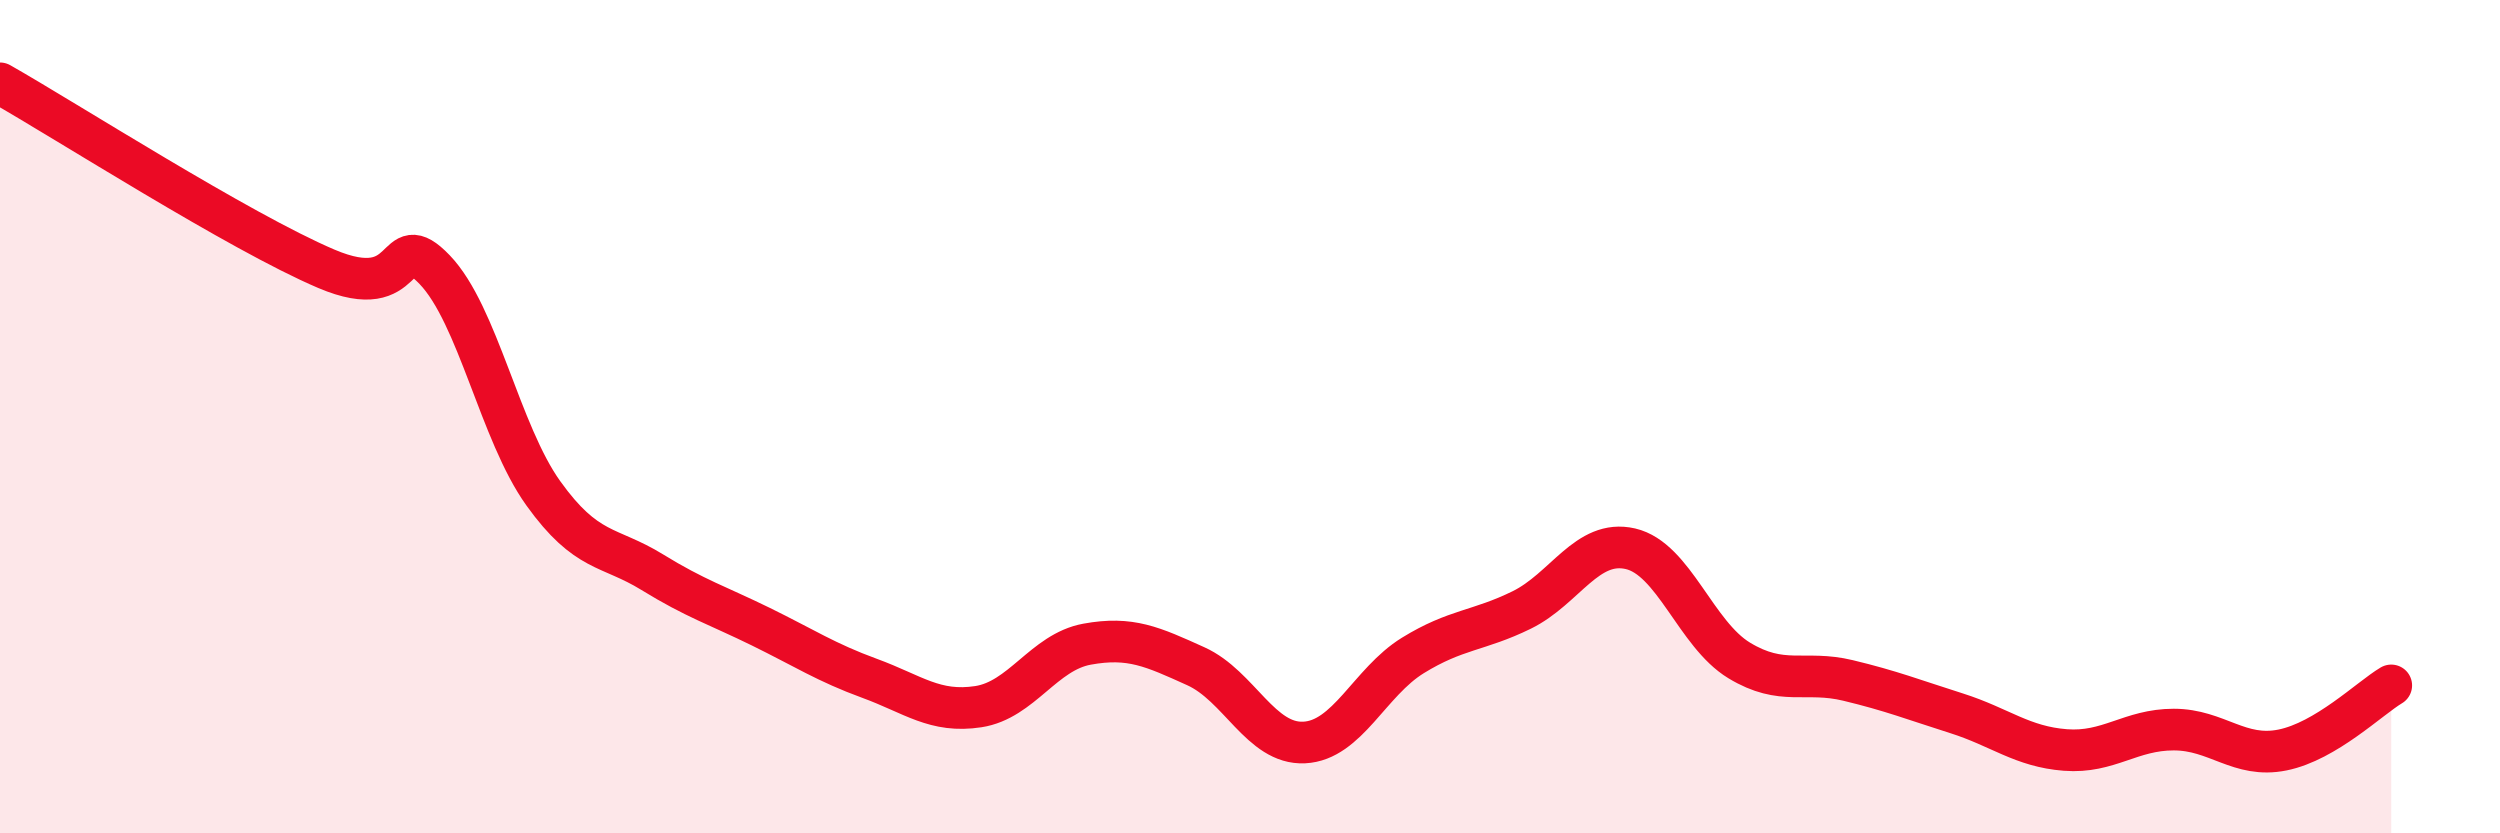 
    <svg width="60" height="20" viewBox="0 0 60 20" xmlns="http://www.w3.org/2000/svg">
      <path
        d="M 0,2 C 1.57,2.89 5.74,5.56 7.83,6.45 C 9.92,7.34 9.39,5.39 10.43,6.47 C 11.47,7.55 12,10.39 13.04,11.84 C 14.08,13.29 14.61,13.09 15.65,13.73 C 16.69,14.37 17.22,14.53 18.26,15.04 C 19.3,15.55 19.83,15.9 20.87,16.28 C 21.91,16.66 22.44,17.12 23.48,16.96 C 24.52,16.8 25.05,15.65 26.09,15.46 C 27.13,15.27 27.66,15.52 28.7,15.99 C 29.74,16.46 30.26,17.87 31.3,17.82 C 32.34,17.77 32.87,16.37 33.91,15.73 C 34.95,15.09 35.48,15.15 36.52,14.64 C 37.56,14.13 38.09,12.93 39.13,13.17 C 40.17,13.41 40.7,15.22 41.74,15.85 C 42.78,16.48 43.31,16.08 44.35,16.33 C 45.39,16.58 45.92,16.79 46.96,17.12 C 48,17.45 48.53,17.92 49.57,18 C 50.61,18.08 51.13,17.51 52.17,17.51 C 53.21,17.51 53.74,18.21 54.78,18 C 55.82,17.79 56.87,16.76 57.39,16.45L57.39 20L0 20Z"
        fill="#EB0A25"
        opacity="0.1"
        stroke-linecap="round"
        stroke-linejoin="round"
      />
      <path
        d="M 0,2 C 1.57,2.89 5.74,5.56 7.83,6.45 C 9.92,7.34 9.39,5.39 10.43,6.47 C 11.47,7.55 12,10.39 13.04,11.84 C 14.08,13.29 14.61,13.09 15.65,13.73 C 16.69,14.37 17.22,14.53 18.26,15.04 C 19.3,15.55 19.83,15.9 20.87,16.28 C 21.91,16.66 22.44,17.12 23.48,16.96 C 24.52,16.8 25.05,15.65 26.09,15.46 C 27.13,15.27 27.66,15.52 28.7,15.99 C 29.74,16.46 30.26,17.87 31.3,17.82 C 32.34,17.77 32.87,16.37 33.91,15.73 C 34.95,15.09 35.48,15.15 36.52,14.64 C 37.56,14.13 38.09,12.93 39.13,13.17 C 40.17,13.41 40.7,15.22 41.74,15.85 C 42.78,16.48 43.31,16.08 44.35,16.33 C 45.39,16.58 45.92,16.79 46.96,17.12 C 48,17.45 48.53,17.92 49.57,18 C 50.61,18.08 51.13,17.51 52.17,17.51 C 53.21,17.51 53.74,18.21 54.78,18 C 55.82,17.79 56.87,16.76 57.39,16.45"
        stroke="#EB0A25"
        stroke-width="1"
        fill="none"
        stroke-linecap="round"
        stroke-linejoin="round"
      />
    </svg>
  